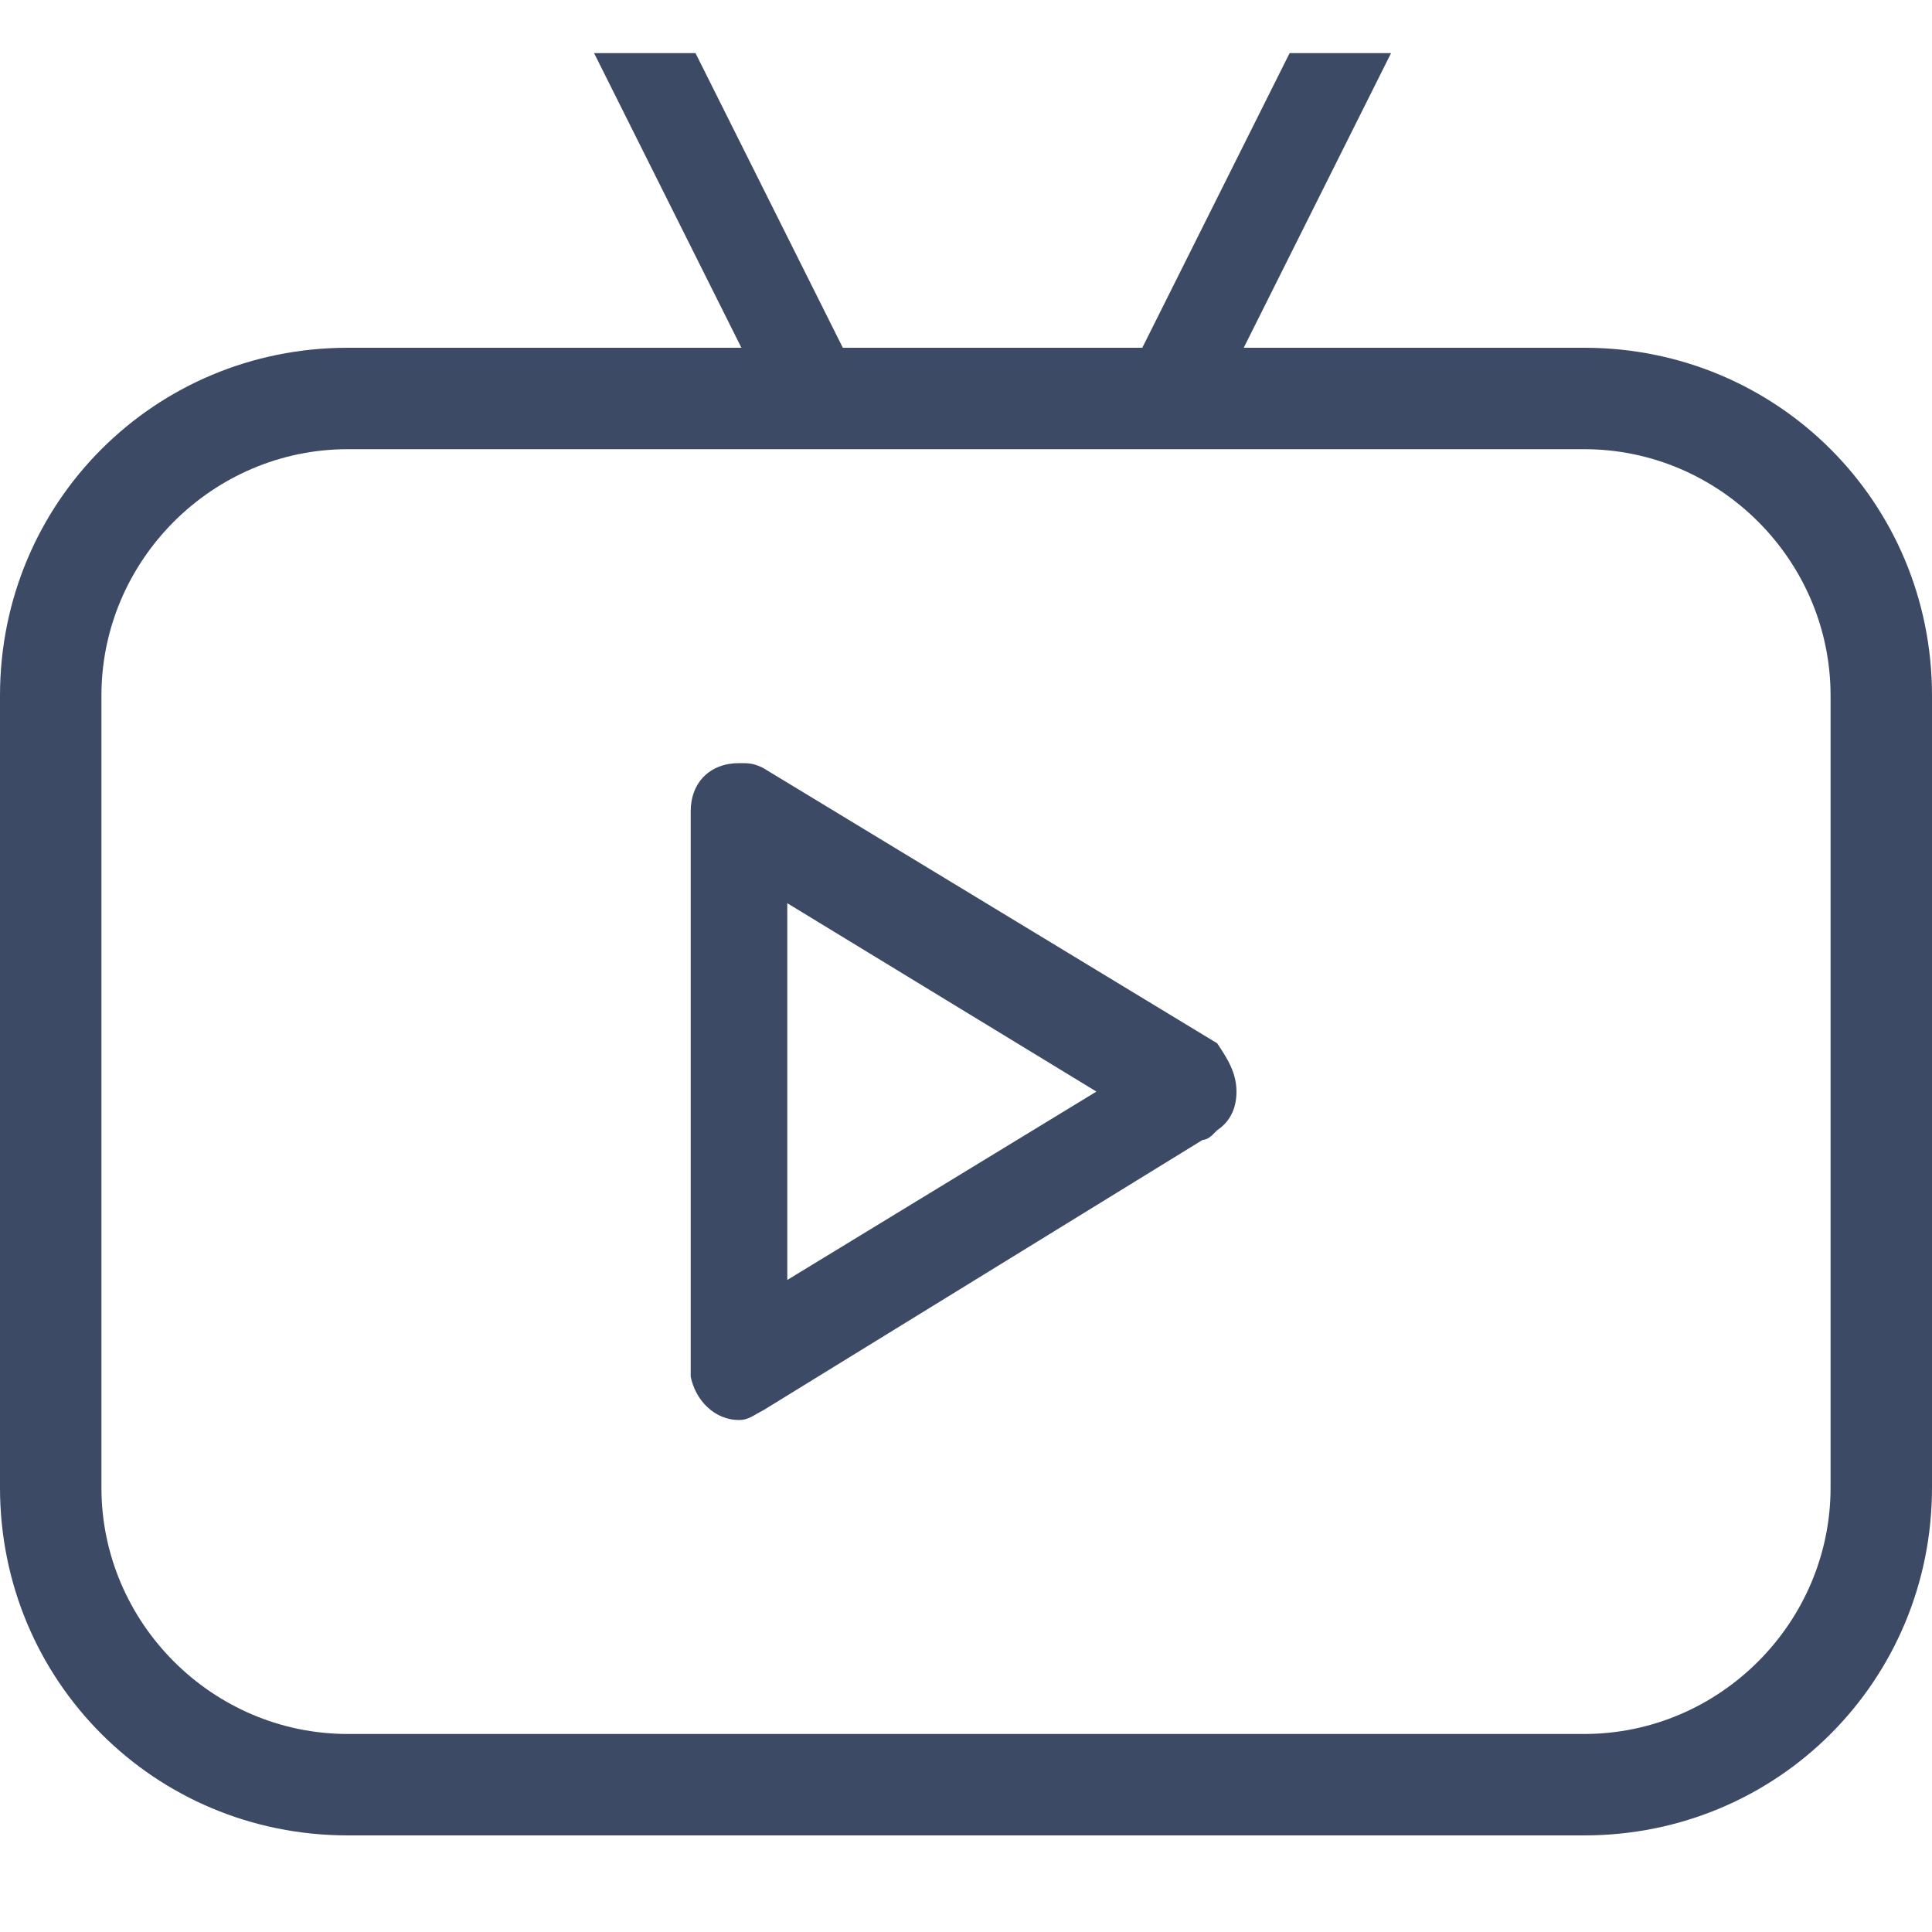 <?xml version="1.0" encoding="UTF-8"?>
<!-- Generator: Adobe Illustrator 22.0.0, SVG Export Plug-In . SVG Version: 6.00 Build 0)  -->
<svg xmlns="http://www.w3.org/2000/svg" xmlns:xlink="http://www.w3.org/1999/xlink" version="1.1" id="图层_1" x="0px" y="0px" viewBox="0 0 40 40" style="enable-background:new 0 0 40 40;" xml:space="preserve">
<style type="text/css">
	.st0{fill:#3D4A66;}
</style>
<g>
	<path id="矩形_789_拷贝" class="st0" d="M32.8,38H7.2c-4,0-7.2-3.2-7.2-7.2l0,0V14.4c0-4,3.2-7.2,7.2-7.2l0,0h25.6   c4,0,7.2,3.2,7.2,7.2l0,0v16.4C40,34.8,36.8,38,32.8,38L32.8,38z M37.9,14.4c0-2.8-2.3-5.1-5.1-5.1H7.2c-2.8,0-5.1,2.3-5.1,5.1   v16.4c0,2.8,2.3,5.1,5.1,5.1h25.6c2.8,0,5.1-2.3,5.1-5.1V14.4z"></path>
	<path id="椭圆_1_拷贝_2" class="st0" d="M25.6,22.6c0,0.3-0.1,0.6-0.4,0.8l0,0l-0.1,0.1c0,0-0.1,0.1-0.2,0.1l-9.1,5.6l0,0   c-0.2,0.1-0.3,0.2-0.5,0.2c-0.5,0-0.9-0.4-1-0.9l0,0v0c0,0,0,0,0-0.1c0,0,0,0,0-0.1V16.9c0,0,0,0,0-0.1c0-0.6,0.4-1,1-1   c0,0,0,0,0,0c0.2,0,0.3,0,0.5,0.1l0,0l9.4,5.7v0C25.4,21.9,25.6,22.2,25.6,22.6z M16.3,18.7v7.8l6.4-3.9L16.3,18.7z"></path>
	<path id="矩形_792" class="st0" d="M26.7,1.1h2.1l-3.1,6.2h-2.1L26.7,1.1z"></path>
	<path id="矩形_792_拷贝" class="st0" d="M14.4,1.1h-2.1l3.1,6.2h2.1L14.4,1.1z"></path>
</g>
</svg>
